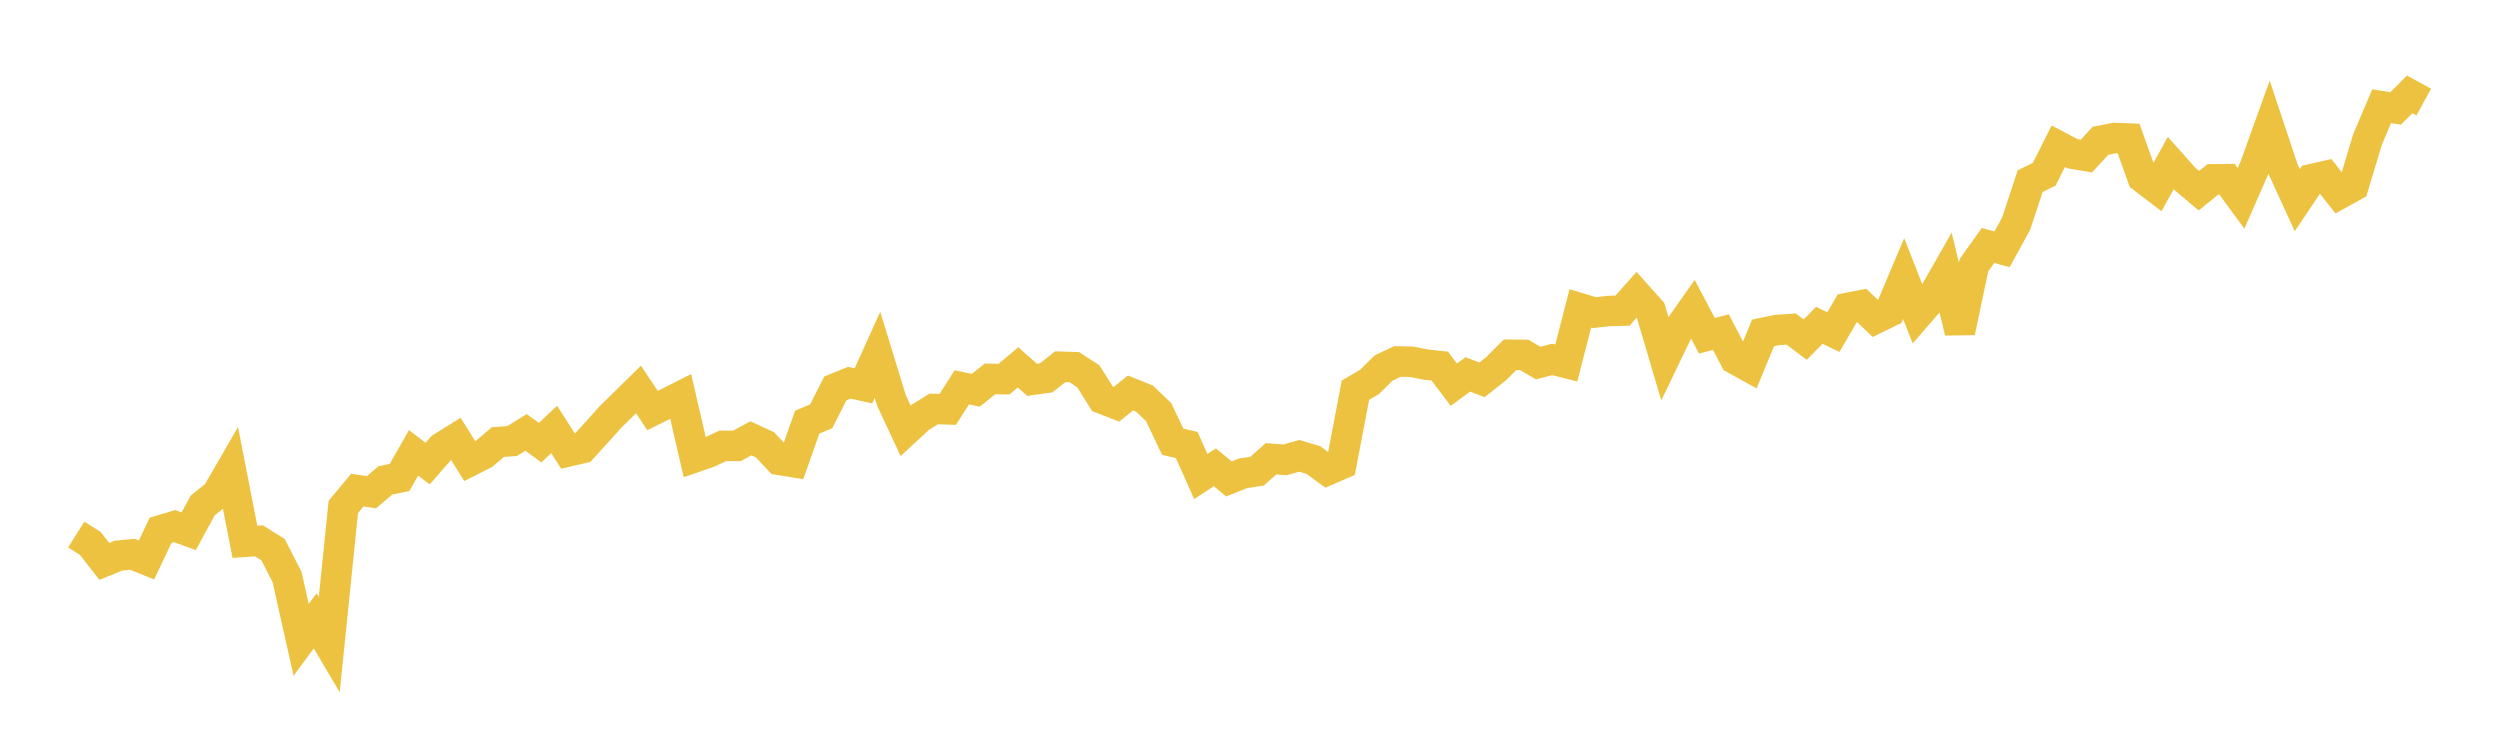 <svg width="164" height="48" xmlns="http://www.w3.org/2000/svg" xmlns:xlink="http://www.w3.org/1999/xlink"><path fill="none" stroke="rgb(237,194,64)" stroke-width="2" d="M5,35.066L5.922,35.647L6.844,36.829L7.766,36.453L8.689,36.364L9.611,36.735L10.533,34.79L11.455,34.514L12.377,34.853L13.299,33.16L14.222,32.414L15.144,30.82L16.066,35.542L16.988,35.479L17.91,36.056L18.832,37.852L19.754,41.976L20.677,40.728L21.599,42.287L22.521,33.254L23.443,32.151L24.365,32.294L25.287,31.509L26.21,31.323L27.132,29.704L28.054,30.412L28.976,29.356L29.898,28.781L30.82,30.253L31.743,29.783L32.665,28.997L33.587,28.935L34.509,28.366L35.431,29.037L36.353,28.171L37.275,29.613L38.198,29.397L39.12,28.388L40.042,27.356L40.964,26.454L41.886,25.547L42.808,26.934L43.731,26.472L44.653,26.004L45.575,29.998L46.497,29.679L47.419,29.244L48.341,29.25L49.263,28.753L50.186,29.181L51.108,30.165L52.03,30.314L52.952,27.694L53.874,27.308L54.796,25.483L55.719,25.108L56.641,25.312L57.563,23.275L58.485,26.282L59.407,28.254L60.329,27.401L61.251,26.827L62.174,26.853L63.096,25.41L64.018,25.603L64.94,24.856L65.862,24.873L66.784,24.099L67.707,24.917L68.629,24.787L69.551,24.057L70.473,24.087L71.395,24.685L72.317,26.157L73.24,26.517L74.162,25.78L75.084,26.151L76.006,27.035L76.928,28.975L77.85,29.195L78.772,31.259L79.695,30.654L80.617,31.419L81.539,31.049L82.461,30.91L83.383,30.097L84.305,30.166L85.228,29.902L86.15,30.176L87.072,30.846L87.994,30.448L88.916,25.596L89.838,25.059L90.76,24.143L91.683,23.711L92.605,23.733L93.527,23.916L94.449,24.016L95.371,25.235L96.293,24.561L97.216,24.917L98.138,24.192L99.06,23.27L99.982,23.281L100.904,23.816L101.826,23.577L102.749,23.811L103.671,20.229L104.593,20.508L105.515,20.403L106.437,20.377L107.359,19.338L108.281,20.37L109.204,23.498L110.126,21.585L111.048,20.274L111.97,22.029L112.892,21.787L113.814,23.553L114.737,24.064L115.659,21.837L116.581,21.648L117.503,21.586L118.425,22.28L119.347,21.339L120.269,21.785L121.192,20.203L122.114,20.024L123.036,20.902L123.958,20.451L124.88,18.272L125.802,20.626L126.725,19.563L127.647,17.945L128.569,21.782L129.491,17.394L130.413,16.104L131.335,16.354L132.257,14.676L133.18,11.883L134.102,11.43L135.024,9.591L135.946,10.079L136.868,10.236L137.79,9.236L138.713,9.052L139.635,9.088L140.557,11.658L141.479,12.359L142.401,10.697L143.323,11.73L144.246,12.508L145.168,11.764L146.09,11.754L147.012,13.012L147.934,10.91L148.856,8.343L149.778,11.118L150.701,13.129L151.623,11.756L152.545,11.546L153.467,12.716L154.389,12.205L155.311,9.146L156.234,6.969L157.156,7.112L158.078,6.193L159,6.695"></path></svg>